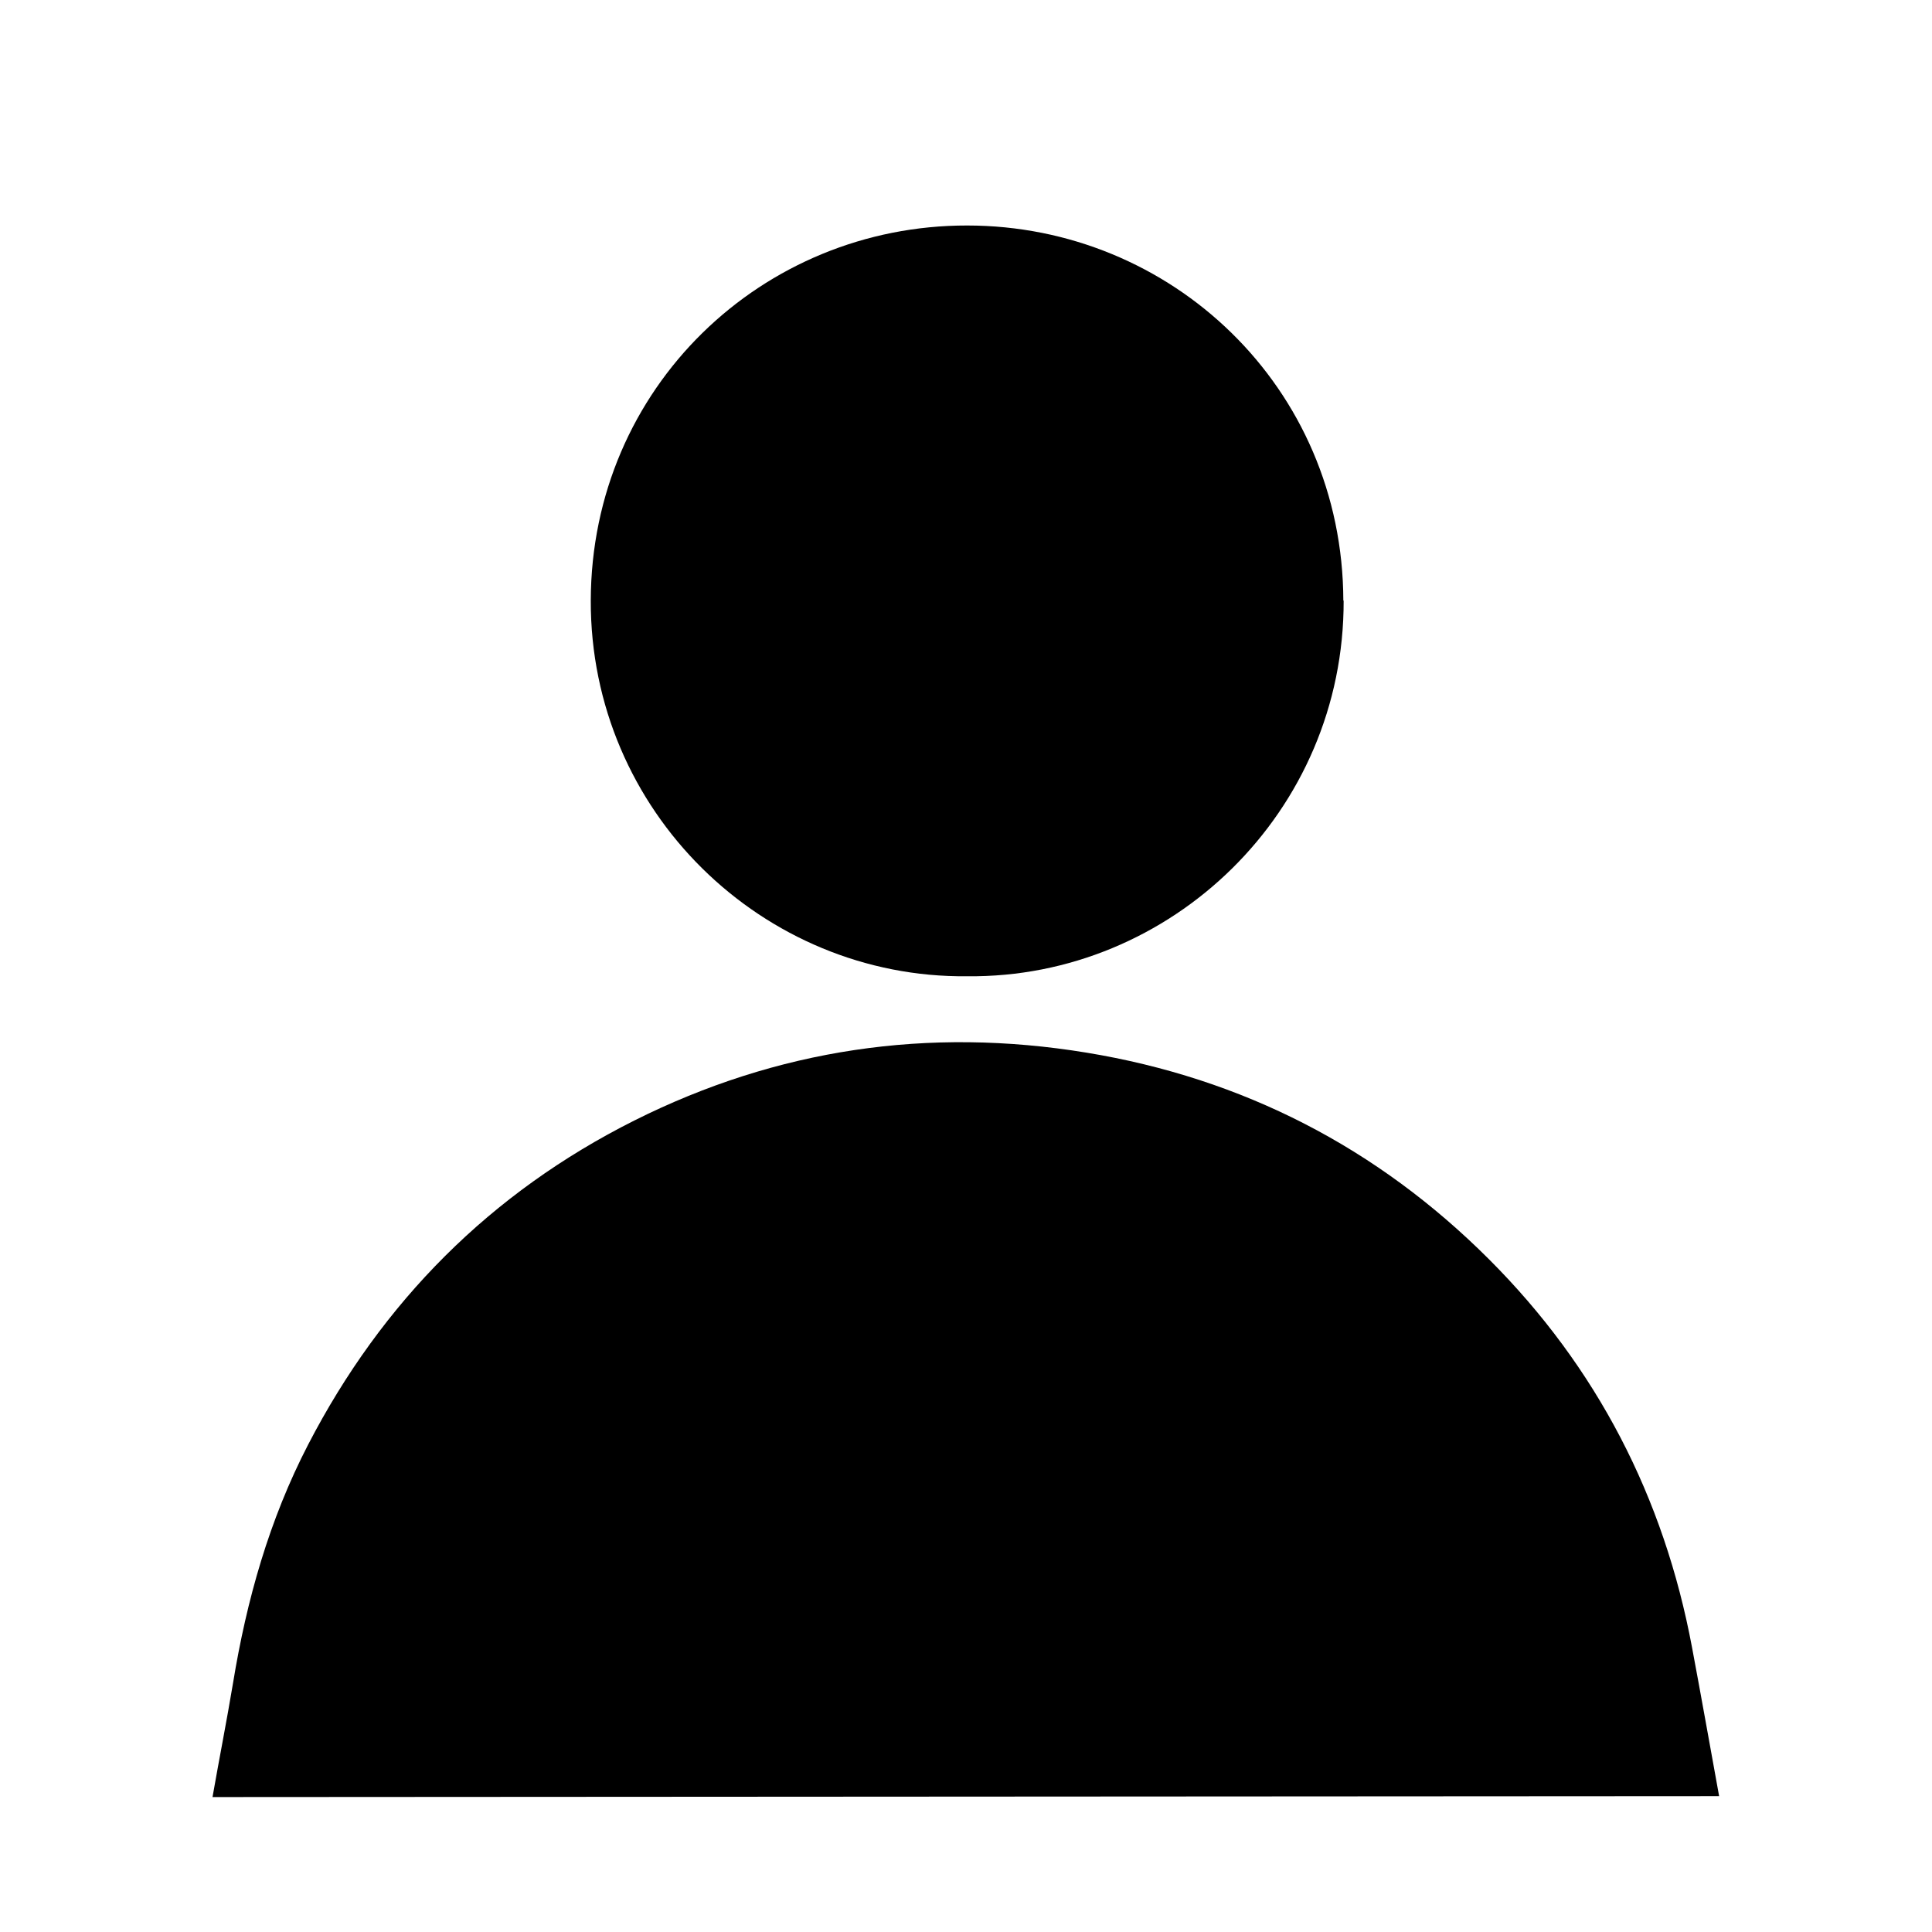 <?xml version="1.0" encoding="UTF-8"?><svg id="Layer_1" xmlns="http://www.w3.org/2000/svg" viewBox="0 0 64 64"><path d="M44.51,19.89c.02,7.01-5.72,12.52-12.47,12.45-6.77.07-12.49-5.46-12.47-12.45.02-7.06,5.69-12.43,12.47-12.42,6.75,0,12.44,5.34,12.46,12.43h0Z"/><path d="M56.95,59.5l-49.91.03c.22-1.26.47-2.52.68-3.78.45-2.75,1.2-5.41,2.49-7.9,2.45-4.73,6.04-8.34,10.8-10.73,4.73-2.37,9.74-3.11,14.98-2.25,5.18.85,9.64,3.15,13.34,6.85,3.57,3.57,5.79,7.88,6.72,12.85.31,1.65.6,3.29.9,4.94Z"/></svg>